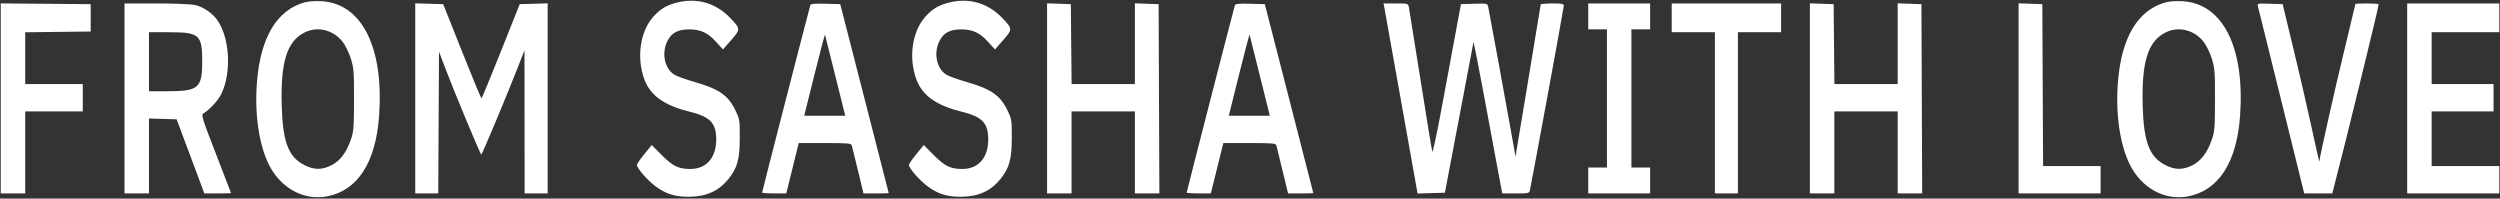 <?xml version="1.0" encoding="UTF-8"?> <svg xmlns="http://www.w3.org/2000/svg" width="1737" height="138" viewBox="0 0 1737 138" fill="none"><rect x="0" y="0" width="1737" height="138" fill="#333333" stroke="none"/><path fill-rule="evenodd" clip-rule="evenodd" d="M211.442 1.698C192.336 7.118 181.063 25.972 178.57 56.674C176.778 78.74 179.813 100.134 186.728 114.18C194.791 130.558 210.889 139.46 227.042 136.474C248.414 132.524 261.12 112.928 263.406 80.395C266.744 32.883 251.452 2.465 223.407 0.832C219.022 0.577 214.153 0.929 211.442 1.698ZM469.594 1.983C462.806 3.809 458.727 6.309 453.997 11.544C444.732 21.8 442.105 40.212 447.754 55.309C451.881 66.339 461.551 73.246 478.818 77.499C493.481 81.111 497.638 85.404 497.638 96.935C497.638 109.57 490.765 117.395 479.667 117.395C471.409 117.395 467.519 115.522 459.924 107.888L452.835 100.763L447.674 107.068C444.836 110.537 442.518 113.941 442.524 114.635C442.542 116.822 449.849 125.231 455.273 129.307C462.531 134.76 469.223 136.845 479.013 136.703C491.151 136.527 499.587 132.611 506.46 123.961C512.304 116.607 513.976 110.377 513.995 95.874C514.013 83.16 513.936 82.696 510.728 76.18C505.78 66.13 499.376 61.753 482.592 56.955C477.41 55.473 471.414 53.365 469.267 52.269C461.93 48.526 459.3 37.135 463.763 28.431C466.705 22.694 471.088 20.388 478.997 20.417C486.881 20.446 491.911 22.819 497.674 29.23L502.293 34.367L508.04 27.821C514.603 20.347 514.586 19.996 507.31 12.424C497.149 1.85 483.818 -1.841 469.594 1.983ZM658.594 1.983C651.806 3.809 647.727 6.309 642.997 11.544C633.732 21.8 631.105 40.212 636.754 55.309C640.881 66.339 650.551 73.246 667.818 77.499C682.481 81.111 686.638 85.404 686.638 96.935C686.638 109.57 679.765 117.395 668.667 117.395C660.409 117.395 656.519 115.522 648.924 107.888L641.835 100.763L636.674 107.068C633.836 110.537 631.518 113.941 631.524 114.635C631.542 116.822 638.849 125.231 644.273 129.307C651.531 134.76 658.223 136.845 668.013 136.703C680.151 136.527 688.587 132.611 695.46 123.961C701.304 116.607 702.976 110.377 702.995 95.874C703.013 83.16 702.936 82.696 699.728 76.18C694.78 66.13 688.376 61.753 671.592 56.955C666.41 55.473 660.414 53.365 658.267 52.269C650.93 48.526 648.3 37.135 652.763 28.431C655.705 22.694 660.088 20.388 667.997 20.417C675.881 20.446 680.911 22.819 686.674 29.23L691.293 34.367L697.04 27.821C703.603 20.347 703.586 19.996 696.31 12.424C686.149 1.85 672.818 -1.841 658.594 1.983ZM1504.44 1.698C1485.34 7.118 1474.06 25.972 1471.57 56.674C1469.78 78.74 1472.81 100.134 1479.73 114.18C1487.79 130.558 1503.89 139.46 1520.04 136.474C1541.41 132.524 1554.12 112.928 1556.41 80.395C1559.74 32.883 1544.45 2.465 1516.41 0.832C1512.02 0.577 1507.15 0.929 1504.44 1.698ZM0.513 68.381V134.395H9.013H17.513V105.895V77.395H37.513H57.513V67.895V58.395H37.513H17.513V40.414V22.433L40.263 22.164L63.013 21.895V12.395V2.895L31.763 2.631L0.513 2.367V68.381ZM86.513 68.395V134.395H95.013H103.513V108.359V82.323L113.12 82.609L122.727 82.895L132.357 108.645L141.988 134.395H151.251C156.345 134.395 160.513 134.265 160.513 134.106C160.513 133.947 155.79 121.684 150.017 106.856C140.635 82.756 139.7 79.789 141.202 78.895C145.711 76.211 151.718 69.654 153.896 65.038C160.898 50.204 159.662 26.815 151.214 14.28C147.835 9.265 141.204 4.709 135.507 3.487C132.702 2.885 120.556 2.395 108.464 2.395H86.513V68.395ZM288.513 68.359V134.395H296.504H304.494L304.754 85.145L305.013 35.895L308.801 45.895C315.341 63.161 333.757 107.396 334.399 107.38C334.991 107.365 353.104 64.041 360.717 44.434L364.42 34.895L364.467 84.645L364.513 134.395H372.513H380.513V68.359V2.323L370.808 2.609L361.103 2.895L348.058 35.633C340.883 53.638 334.788 68.37 334.513 68.37C334.238 68.37 328.143 53.638 320.968 35.633L307.923 2.895L298.218 2.609L288.513 2.323V68.359ZM563.018 3.61C562.37 5.421 529.513 133.11 529.513 133.816C529.513 134.134 533.29 134.395 537.905 134.395H546.298L550.626 116.895L554.955 99.395H573.167C589.663 99.395 591.423 99.56 591.855 101.145C592.117 102.107 594.045 109.982 596.139 118.645L599.948 134.395H608.73C613.561 134.395 617.5 134.283 617.484 134.145C617.469 134.007 609.884 104.42 600.629 68.395L583.803 2.895L573.64 2.61C566.059 2.397 563.361 2.651 563.018 3.61ZM727.513 68.355V134.395H736.013H744.513V105.895V77.395H766.513H788.513V105.895V134.395H797.02H805.527L805.27 68.645L805.013 2.895L796.763 2.605L788.513 2.314V30.355V58.395H766.529H744.545L744.279 30.645L744.013 2.895L735.763 2.605L727.513 2.314V68.355ZM858.018 3.61C857.37 5.421 824.513 133.11 824.513 133.816C824.513 134.134 828.29 134.395 832.905 134.395H841.298L845.626 116.895L849.955 99.395H868.167C884.663 99.395 886.423 99.56 886.855 101.145C887.117 102.107 889.045 109.982 891.139 118.645L894.948 134.395H903.73C908.561 134.395 912.5 134.283 912.484 134.145C912.469 134.007 904.884 104.42 895.629 68.395L878.803 2.895L868.64 2.61C861.059 2.397 858.361 2.651 858.018 3.61ZM961.815 5.145C962.11 6.658 967.431 36.373 973.64 71.179L984.93 134.462L994.426 134.179L1003.92 133.895L1013.7 82.395C1019.07 54.07 1023.59 30.258 1023.74 29.479C1023.89 28.7 1027.33 46.025 1031.39 67.979C1035.44 89.933 1039.89 113.857 1041.26 121.145L1043.77 134.395H1053.12C1062 134.395 1062.5 134.282 1062.98 132.145C1064.42 125.808 1086.51 5.585 1086.51 4.114C1086.51 2.632 1085.41 2.395 1078.51 2.395C1074.11 2.395 1070.5 2.732 1070.48 3.145C1070.47 3.558 1066.52 27.496 1061.71 56.342L1052.97 108.79L1050.14 92.842C1046.43 71.898 1034.64 7.535 1033.97 4.608C1033.47 2.401 1033.13 2.331 1024.26 2.608L1015.06 2.895L1011.25 23.395C1009.16 34.67 1004.82 58.07 1001.6 75.395C998.385 92.72 995.494 106.22 995.178 105.395C994.862 104.57 991.2 82.295 987.041 55.895C982.881 29.495 979.224 6.658 978.916 5.145C978.356 2.404 978.327 2.395 969.817 2.395H961.28L961.815 5.145ZM1103.51 11.395V20.395H1110.01H1116.51V68.395V116.395H1110.01H1103.51V125.395V134.395H1125.01H1146.51V125.395V116.395H1140.01H1133.51V68.395V20.395H1140.01H1146.51V11.395V2.395H1125.01H1103.51V11.395ZM1161.51 12.395V22.395H1176.51H1191.51V78.395V134.395H1199.51H1207.51V78.395V22.395H1222.51H1237.51V12.395V2.395H1199.51H1161.51V12.395ZM1257.51 68.355V134.395H1266.01H1274.51V105.895V77.395H1296.51H1318.51V105.895V134.395H1327.02H1335.53L1335.27 68.645L1335.01 2.895L1326.76 2.605L1318.51 2.314V30.355V58.395H1296.53H1274.54L1274.28 30.645L1274.01 2.895L1265.76 2.605L1257.51 2.314V68.355ZM1402.51 68.355V134.395H1431.01H1459.51V124.895V115.395H1439.52H1419.53L1419.27 59.145L1419.01 2.895L1410.76 2.605L1402.51 2.314V68.355ZM1568.86 4.604C1569.19 5.864 1576.56 35.583 1585.22 70.645L1600.98 134.395H1610.71H1620.44L1621.43 130.645C1628.26 104.809 1653.12 3.332 1652.71 2.931C1652.08 2.291 1636.51 2.2 1636.51 2.835C1636.51 3.078 1632.93 18.04 1628.55 36.085C1622.41 61.393 1612 107.744 1611.44 112.296C1611.4 112.625 1608.93 101.645 1605.95 87.895C1602.97 74.145 1597.26 49.395 1593.25 32.895L1585.97 2.895L1577.11 2.604C1568.32 2.315 1568.26 2.328 1568.86 4.604ZM1672.51 68.395V134.395H1704.51H1736.51V124.895V115.395H1713.01H1689.51V96.395V77.395H1711.01H1732.51V67.895V58.395H1711.01H1689.51V40.395V22.395H1713.01H1736.51V12.395V2.395H1704.51H1672.51V68.395ZM211.765 22.499C199.265 28.686 194.822 43.083 195.768 74.331C196.516 99.026 200.546 109.243 211.742 114.822C218.333 118.106 223.656 118.125 230.153 114.887C236.198 111.875 240.456 106.336 243.646 97.336C245.746 91.411 245.932 89.173 245.971 69.395C246.009 49.792 245.814 47.261 243.754 40.711C242.512 36.761 240.037 31.62 238.254 29.288C231.781 20.819 220.829 18.012 211.765 22.499ZM1504.76 22.499C1492.26 28.686 1487.82 43.083 1488.77 74.331C1489.52 99.026 1493.55 109.243 1504.74 114.822C1511.33 118.106 1516.66 118.125 1523.15 114.887C1529.2 111.875 1533.46 106.336 1536.65 97.336C1538.75 91.411 1538.93 89.173 1538.97 69.395C1539.01 49.792 1538.81 47.261 1536.75 40.711C1535.51 36.761 1533.04 31.62 1531.25 29.288C1524.78 20.819 1513.83 18.012 1504.76 22.499ZM103.513 42.895V63.395H116.545C137.793 63.395 140.503 61.093 140.509 43.046C140.516 24.099 138.623 22.395 117.563 22.395H103.513V42.895ZM565.883 51.871L558.77 80.395H573.023H587.277L580.359 52.645C576.555 37.382 573.342 24.547 573.219 24.121C573.097 23.695 569.796 36.183 565.883 51.871ZM860.883 51.871L853.77 80.395H868.023H882.277L875.359 52.645C871.555 37.382 868.342 24.547 868.219 24.121C868.097 23.695 864.796 36.183 860.883 51.871Z" fill="white"></path></svg> 